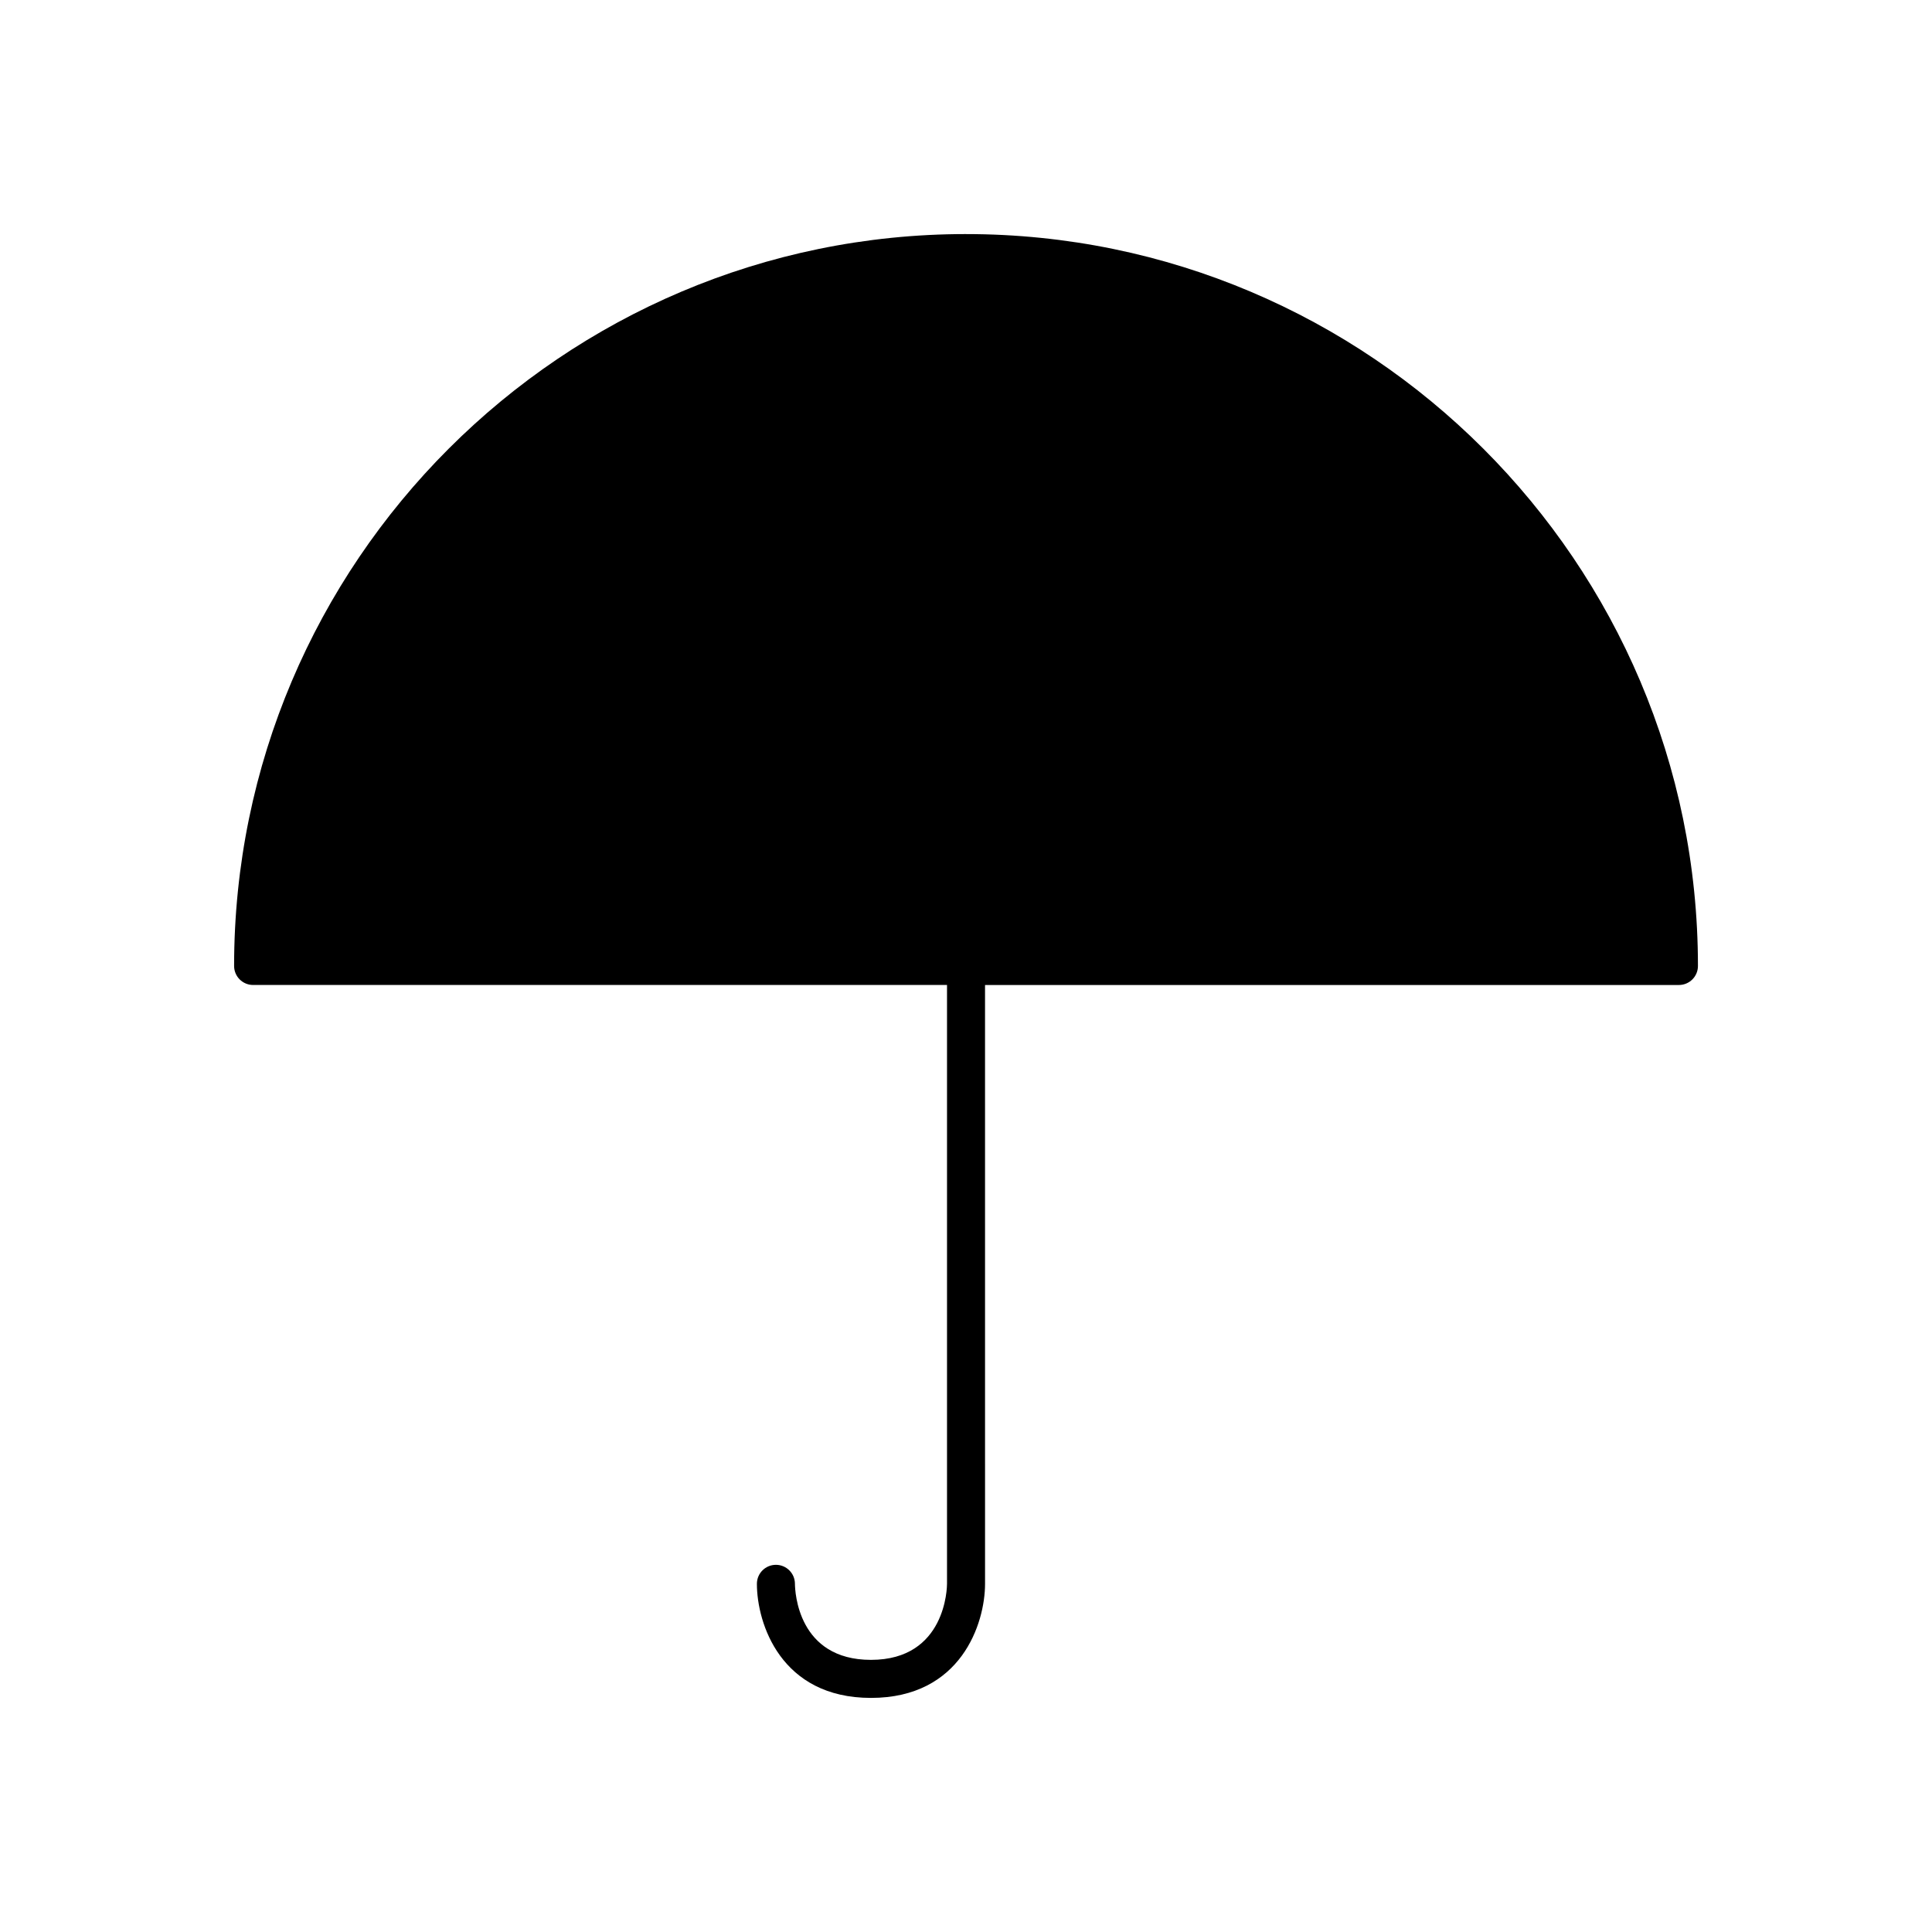 <?xml version="1.0" encoding="UTF-8"?>
<!-- Uploaded to: ICON Repo, www.iconrepo.com, Generator: ICON Repo Mixer Tools -->
<svg fill="#000000" width="800px" height="800px" version="1.1" viewBox="144 144 512 512" xmlns="http://www.w3.org/2000/svg">
 <path d="m400 206.03c-106.95 0-193.96 87.012-193.96 193.96 0 2.781 2.254 5.039 5.039 5.039h183.89v158.7c0 0.82-0.23 20.152-20.152 20.152-19.41 0-20.133-18.109-20.152-20.176-0.012-2.769-2.266-5.012-5.039-5.012-2.781 0-5.039 2.254-5.039 5.039 0 10.453 6.316 30.23 30.23 30.23 23.91 0 30.23-19.773 30.23-30.23l-0.004-158.7h183.89c2.781 0 5.039-2.254 5.039-5.039 0-106.95-87.012-193.96-193.96-193.96z"/>
</svg>